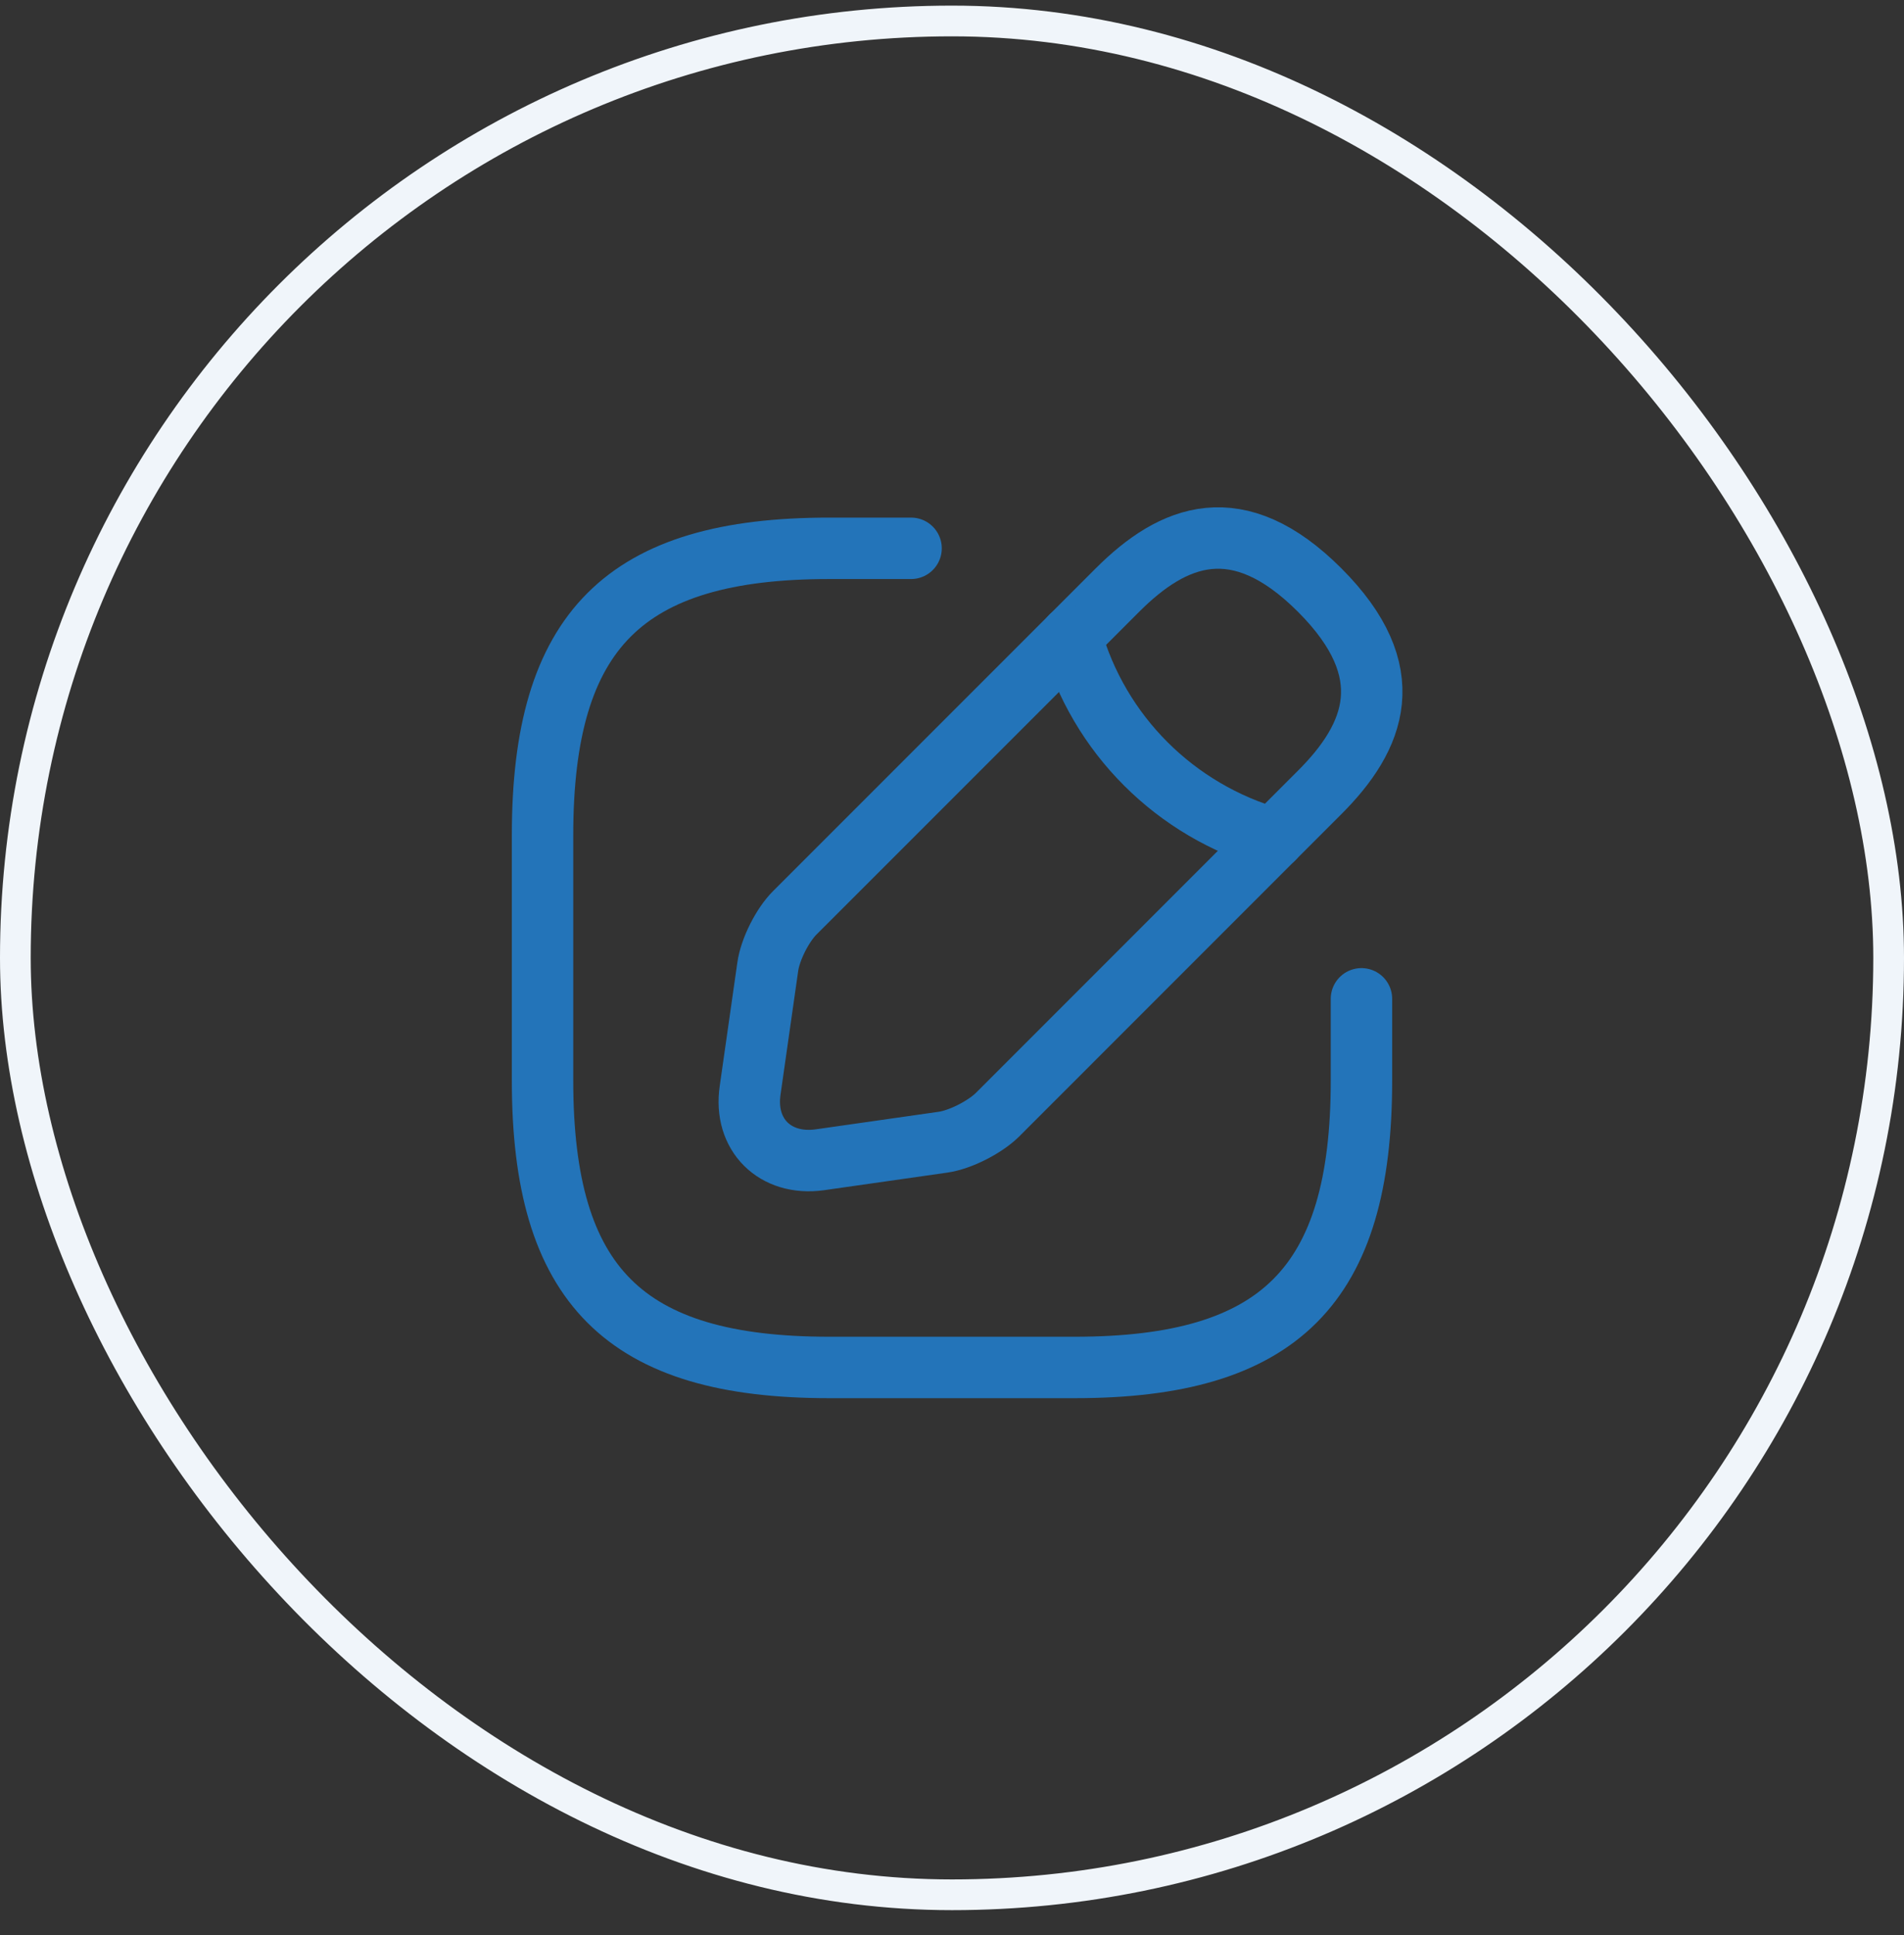 <svg width="62" height="63" viewBox="0 0 62 63" fill="none" xmlns="http://www.w3.org/2000/svg">
<rect x="0" y="0" width="62" height="63" fill="#333333" stroke="none"/>
<rect x="0.5" y="0.683" width="61" height="61" rx="30.5" stroke="#F0F5FA"/>
<path d="M29.667 17.85H27C20.333 17.85 17.667 20.516 17.667 27.183V35.183C17.667 41.85 20.333 44.516 27 44.516H35C41.667 44.516 44.333 41.85 44.333 35.183V32.516" stroke="#2374B9" stroke-width="2" stroke-linecap="round" stroke-linejoin="round"/>
<path d="M36.387 19.21L25.88 29.716C25.48 30.116 25.08 30.903 25 31.476L24.427 35.49C24.213 36.943 25.24 37.956 26.693 37.756L30.707 37.183C31.267 37.103 32.053 36.703 32.467 36.303L42.973 25.796C44.787 23.983 45.64 21.876 42.973 19.21C40.307 16.543 38.2 17.396 36.387 19.21Z" stroke="#2374B9" stroke-width="2" stroke-miterlimit="10" stroke-linecap="round" stroke-linejoin="round"/>
<path d="M34.88 20.716C35.773 23.903 38.267 26.396 41.467 27.303" stroke="#2374B9" stroke-width="2" stroke-miterlimit="10" stroke-linecap="round" stroke-linejoin="round"/>
</svg>
